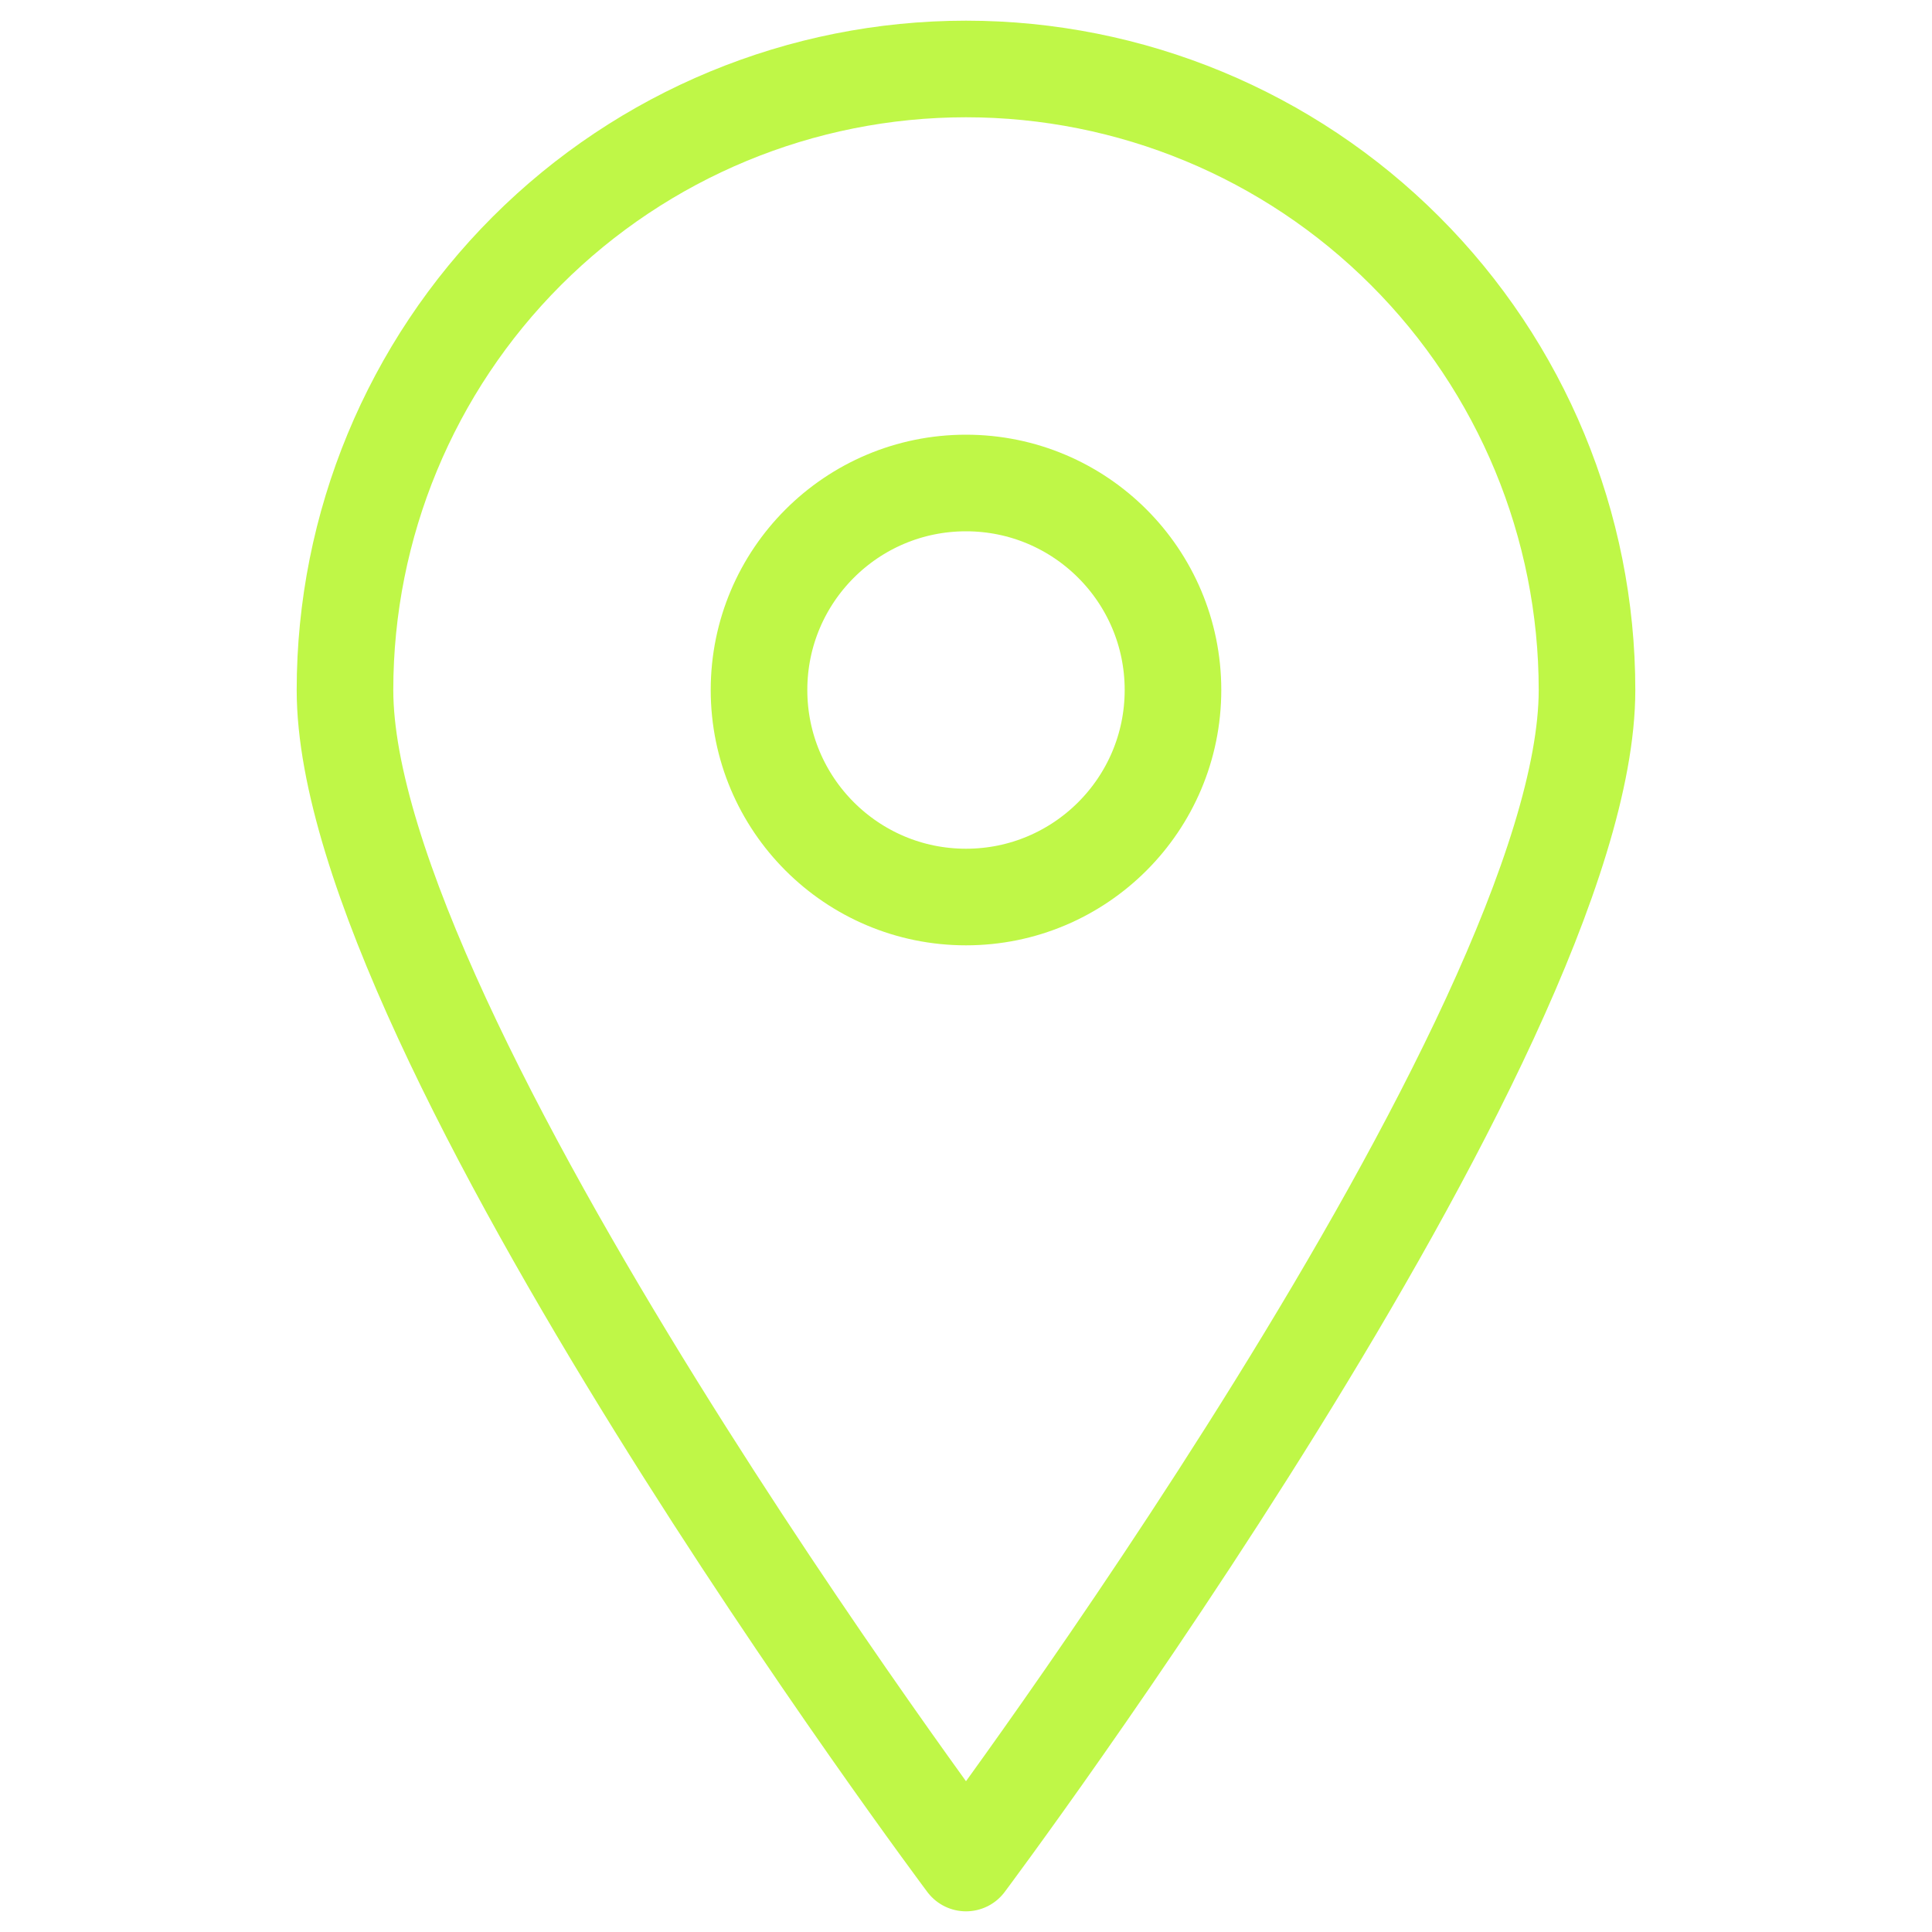 <svg width="30" height="30" viewBox="0 0 30 30" fill="none" xmlns="http://www.w3.org/2000/svg">
<path d="M24.643 10.714C24.643 16.05 15 28.929 15 28.929C15 28.929 5.357 16.05 5.357 10.714C5.357 8.157 6.373 5.704 8.181 3.896C9.99 2.087 12.442 1.071 15 1.071C17.557 1.071 20.01 2.087 21.818 3.896C23.627 5.704 24.643 8.157 24.643 10.714V10.714Z" stroke="#BFF747" stroke-width="1.5" stroke-linecap="round" stroke-linejoin="round"/>
<path d="M15 13.929C16.775 13.929 18.214 12.489 18.214 10.714C18.214 8.939 16.775 7.5 15 7.5C13.225 7.5 11.786 8.939 11.786 10.714C11.786 12.489 13.225 13.929 15 13.929Z" stroke="#BFF747" stroke-width="1.5" stroke-linecap="round" stroke-linejoin="round"/>
</svg>
